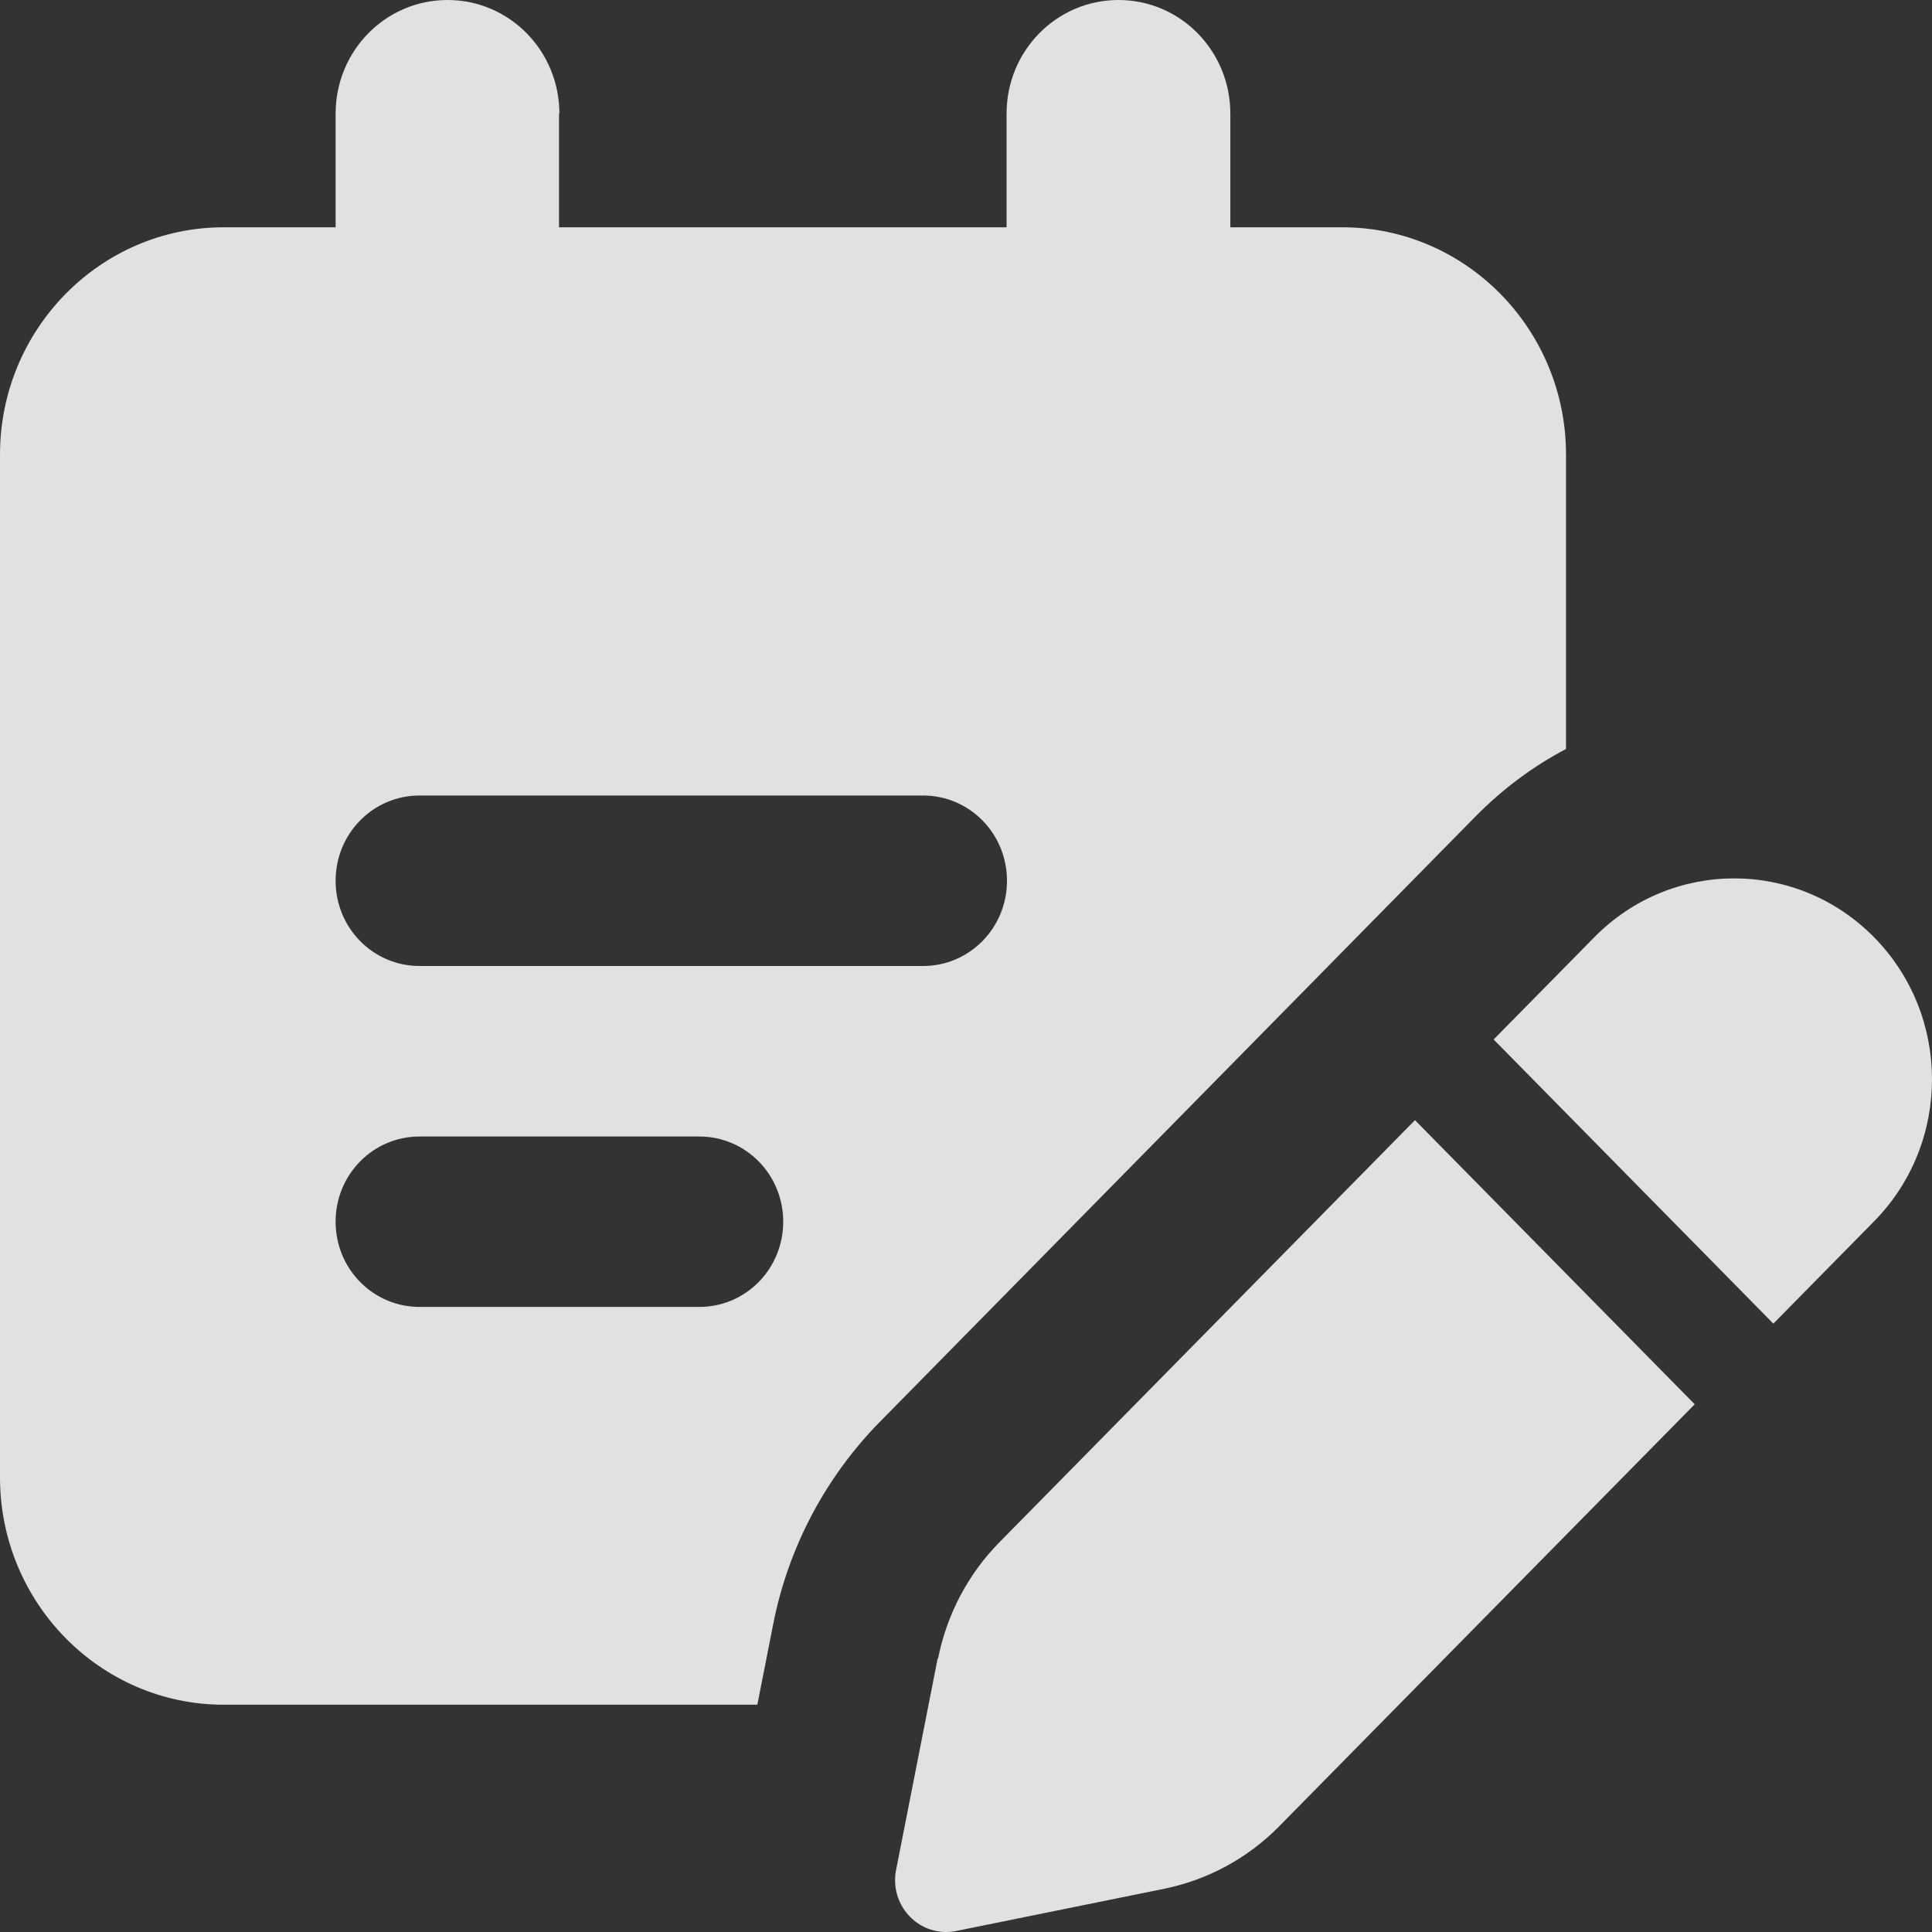 <svg width="28" height="28" viewBox="0 0 28 28" fill="none" xmlns="http://www.w3.org/2000/svg">
<rect x="0" y="0" width="28" height="28" fill="#333333" stroke="none"/>
<path d="M8.107 1.647C8.107 0.736 7.383 0 6.486 0C5.589 0 4.864 0.736 4.864 1.647V3.294H3.243C1.454 3.294 0 4.771 0 6.588V21.412C0 23.229 1.454 24.706 3.243 24.706H10.976L11.204 23.548C11.421 22.431 11.964 21.407 12.754 20.604L21.384 11.833C21.779 11.432 22.225 11.102 22.696 10.855V6.588C22.696 4.771 21.242 3.294 19.453 3.294H17.831V1.647C17.831 0.736 17.107 0 16.21 0C15.313 0 14.588 0.736 14.588 1.647V3.294H8.102V1.647H8.107ZM4.864 12.765C4.864 12.08 5.407 11.529 6.081 11.529H13.377C14.051 11.529 14.594 12.08 14.594 12.765C14.594 13.449 14.051 14 13.377 14H6.081C5.407 14 4.864 13.449 4.864 12.765ZM6.081 16.471H10.134C10.808 16.471 11.351 17.021 11.351 17.706C11.351 18.39 10.808 18.941 10.134 18.941H6.081C5.407 18.941 4.864 18.39 4.864 17.706C4.864 17.021 5.407 16.471 6.081 16.471ZM13.59 24.032L12.987 27.099C12.977 27.146 12.972 27.197 12.972 27.248C12.972 27.66 13.301 28 13.712 28C13.762 28 13.808 27.995 13.859 27.985L16.879 27.372C17.507 27.243 18.085 26.929 18.536 26.471L24.561 20.352L20.507 16.234L14.482 22.354C14.031 22.812 13.722 23.398 13.595 24.037L13.59 24.032ZM27.16 17.701C28.28 16.563 28.28 14.721 27.16 13.583C26.04 12.446 24.226 12.446 23.106 13.583L21.647 15.065L25.701 19.183L27.16 17.701Z" fill="white" fill-opacity="0.85"/>
</svg>
